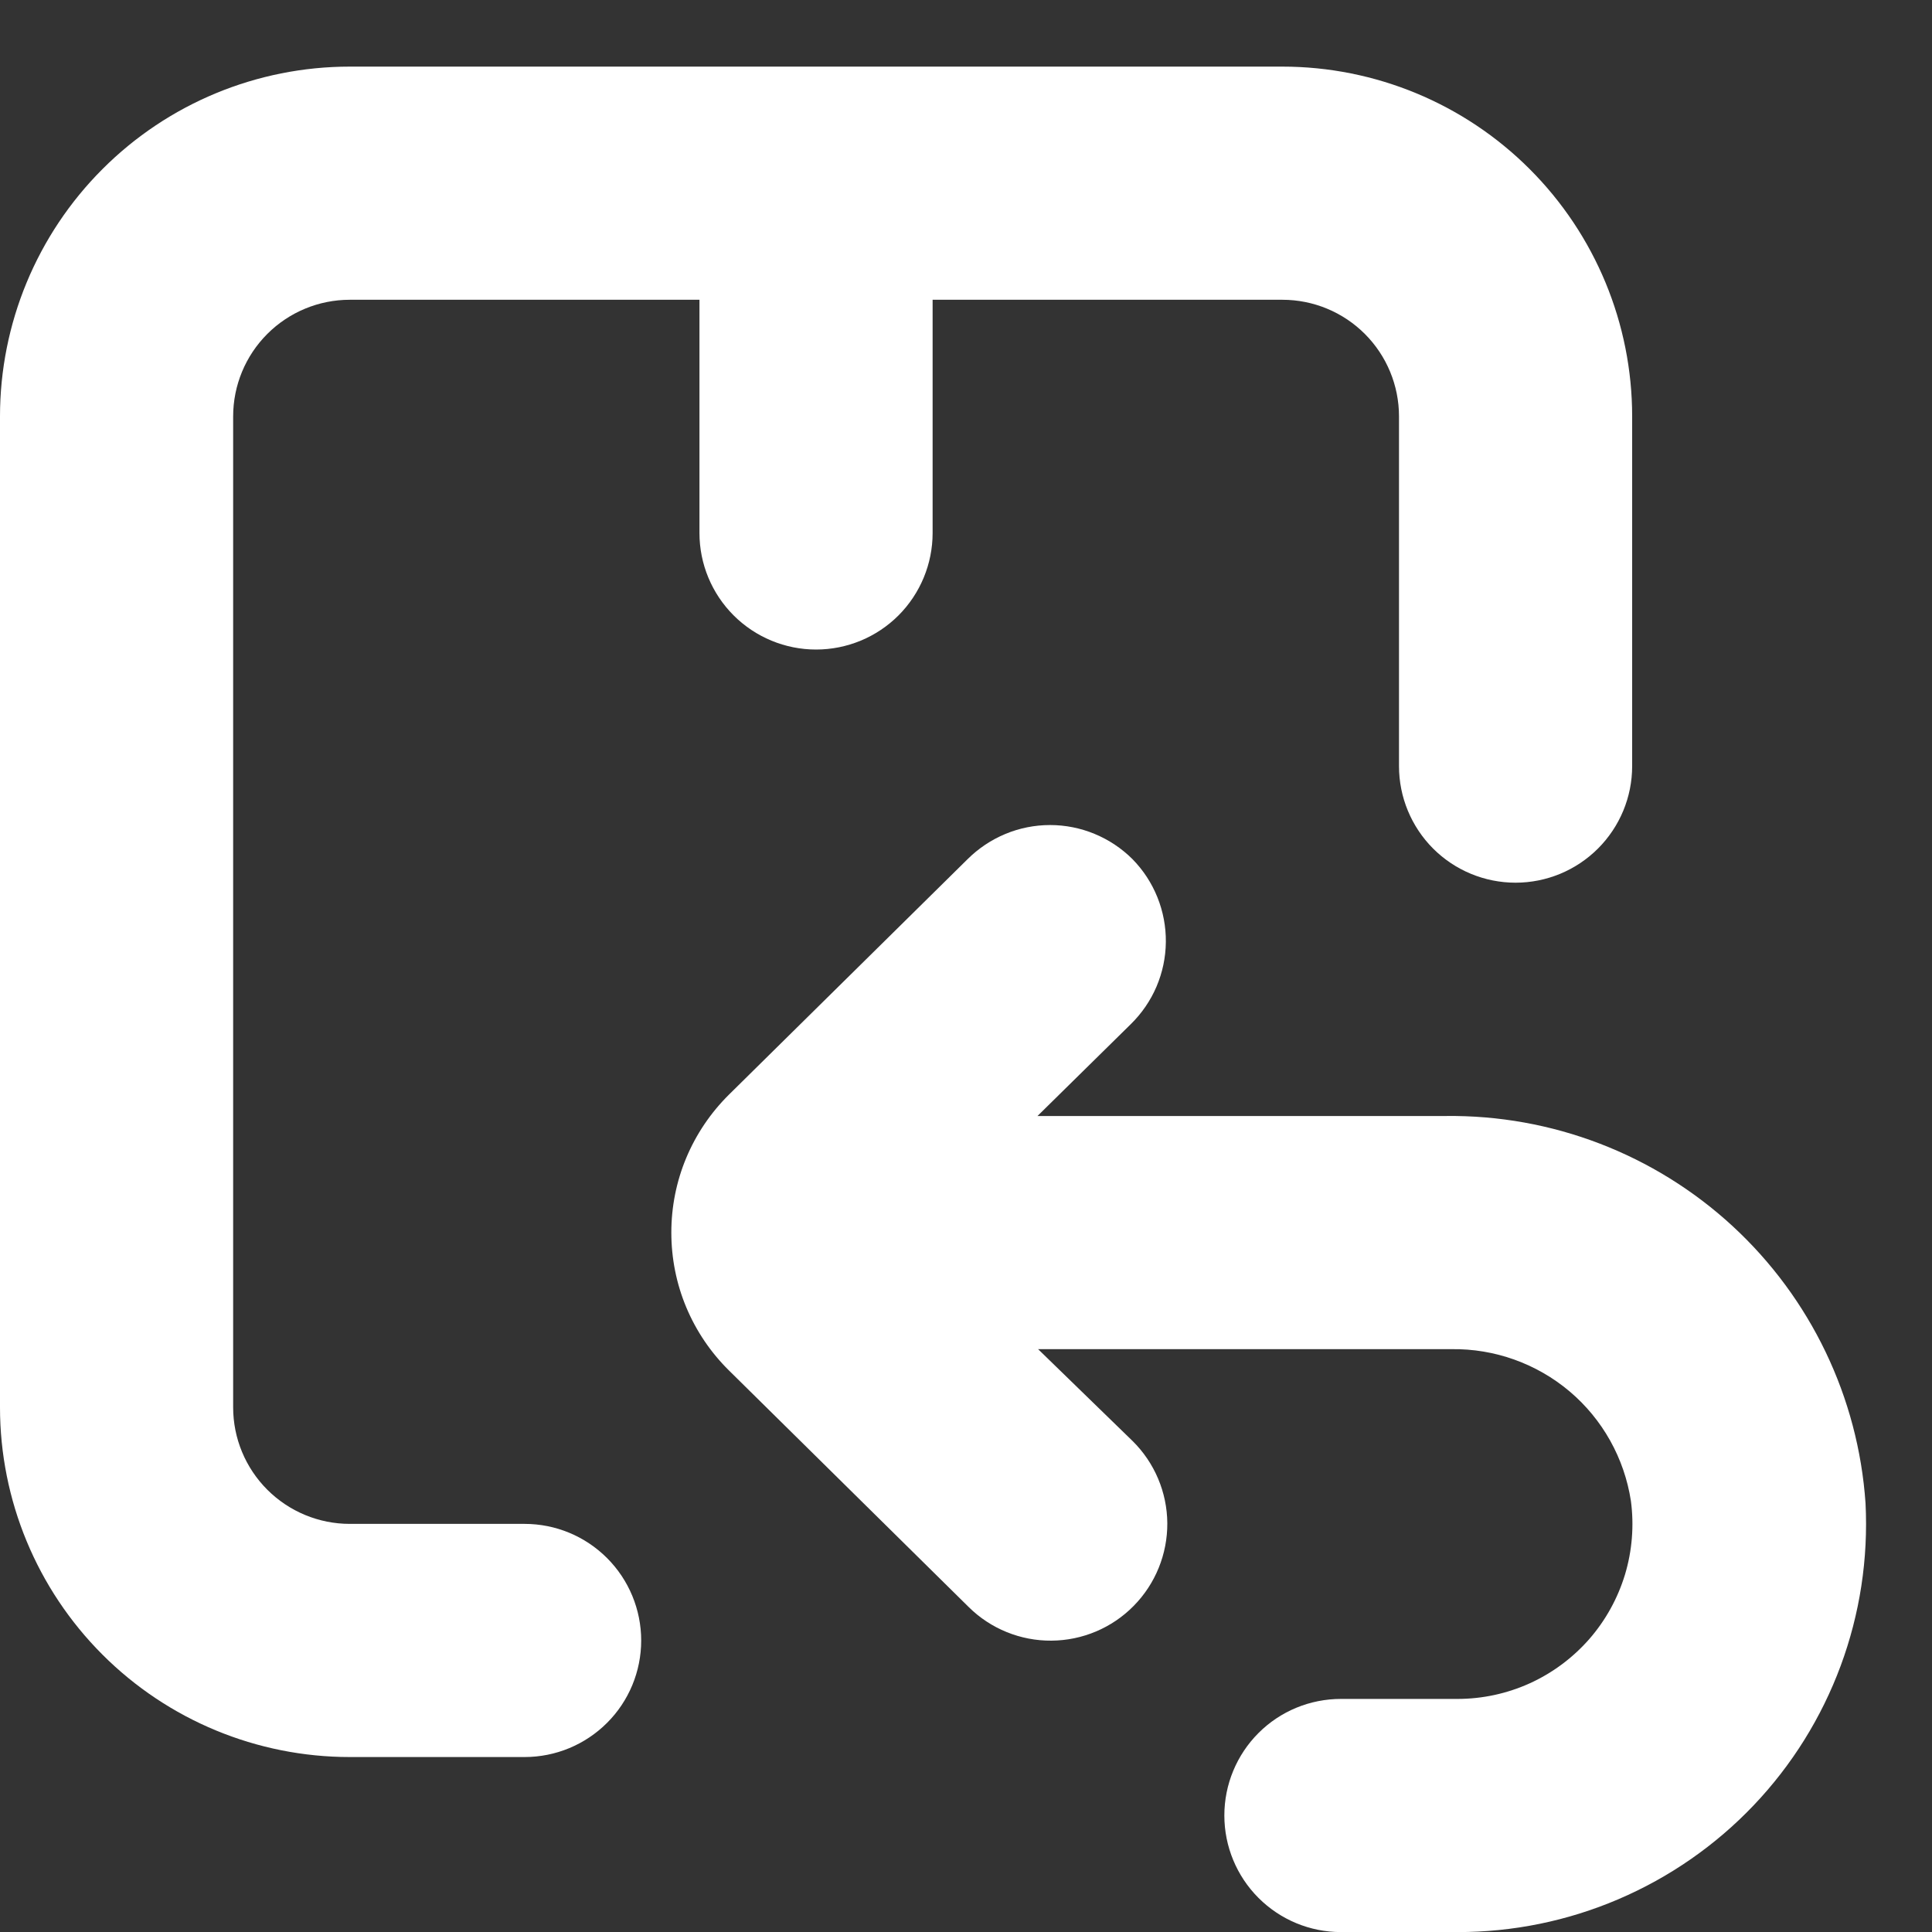 <svg width="25" height="25" viewBox="0 0 25 25" fill="none" xmlns="http://www.w3.org/2000/svg">
<rect x="0" y="0" width="25" height="25" fill="#333333" stroke="none"/>
<path d="M4.526 22.736H6.788C7.189 22.736 7.572 22.577 7.855 22.294C8.138 22.012 8.297 21.628 8.297 21.228C8.297 20.828 8.138 20.444 7.855 20.161C7.572 19.878 7.189 19.719 6.788 19.719H4.526C4.126 19.719 3.742 19.56 3.459 19.277C3.176 18.994 3.017 18.611 3.017 18.211V5.388C3.017 4.988 3.176 4.604 3.459 4.321C3.742 4.038 4.126 3.879 4.526 3.879H9.051V6.897C9.051 7.297 9.21 7.68 9.493 7.963C9.776 8.246 10.16 8.405 10.56 8.405C10.96 8.405 11.344 8.246 11.627 7.963C11.909 7.68 12.068 7.297 12.068 6.897V3.879H16.594C16.994 3.879 17.378 4.038 17.661 4.321C17.944 4.604 18.103 4.988 18.103 5.388V9.914C18.103 10.314 18.262 10.697 18.544 10.98C18.827 11.263 19.211 11.422 19.611 11.422C20.011 11.422 20.395 11.263 20.678 10.98C20.961 10.697 21.12 10.314 21.12 9.914V5.388C21.12 4.188 20.643 3.037 19.794 2.188C18.945 1.339 17.794 0.862 16.594 0.862H4.526C3.325 0.862 2.174 1.339 1.326 2.188C0.477 3.037 0 4.188 0 5.388V18.211C0 19.411 0.477 20.562 1.326 21.411C2.174 22.259 3.325 22.736 4.526 22.736Z" fill="white"/>
<path d="M14.655 11.118C14.515 10.978 14.348 10.867 14.165 10.791C13.982 10.715 13.786 10.676 13.588 10.676C13.389 10.676 13.193 10.715 13.01 10.791C12.827 10.867 12.661 10.978 12.52 11.118L9.432 14.165C9.196 14.399 9.008 14.677 8.88 14.983C8.752 15.289 8.687 15.617 8.687 15.949C8.687 16.281 8.752 16.61 8.88 16.916C9.008 17.222 9.196 17.5 9.432 17.733L12.536 20.796C12.82 21.077 13.206 21.233 13.606 21.23C14.006 21.227 14.389 21.066 14.67 20.78C14.951 20.495 15.107 20.11 15.105 19.71C15.102 19.31 14.94 18.927 14.655 18.646L13.433 17.458H18.781C19.34 17.45 19.883 17.644 20.311 18.005C20.738 18.366 21.019 18.87 21.104 19.423C21.146 19.742 21.12 20.067 21.027 20.376C20.933 20.684 20.775 20.97 20.563 21.212C20.35 21.454 20.088 21.649 19.795 21.782C19.501 21.915 19.183 21.984 18.86 21.984H17.352C16.951 21.984 16.568 22.142 16.285 22.425C16.002 22.708 15.843 23.092 15.843 23.492C15.843 23.892 16.002 24.276 16.285 24.559C16.568 24.842 16.951 25.001 17.352 25.001H18.86C19.577 25.002 20.286 24.857 20.944 24.575C21.603 24.293 22.198 23.88 22.692 23.361C23.186 22.842 23.569 22.228 23.818 21.556C24.067 20.884 24.176 20.169 24.14 19.453C24.046 18.081 23.43 16.798 22.42 15.866C21.409 14.934 20.08 14.424 18.705 14.441H13.425L14.632 13.253C14.774 13.114 14.887 12.949 14.965 12.767C15.043 12.584 15.084 12.389 15.086 12.19C15.088 11.992 15.051 11.795 14.977 11.611C14.903 11.427 14.794 11.26 14.655 11.118Z" fill="white"/>
</svg>
